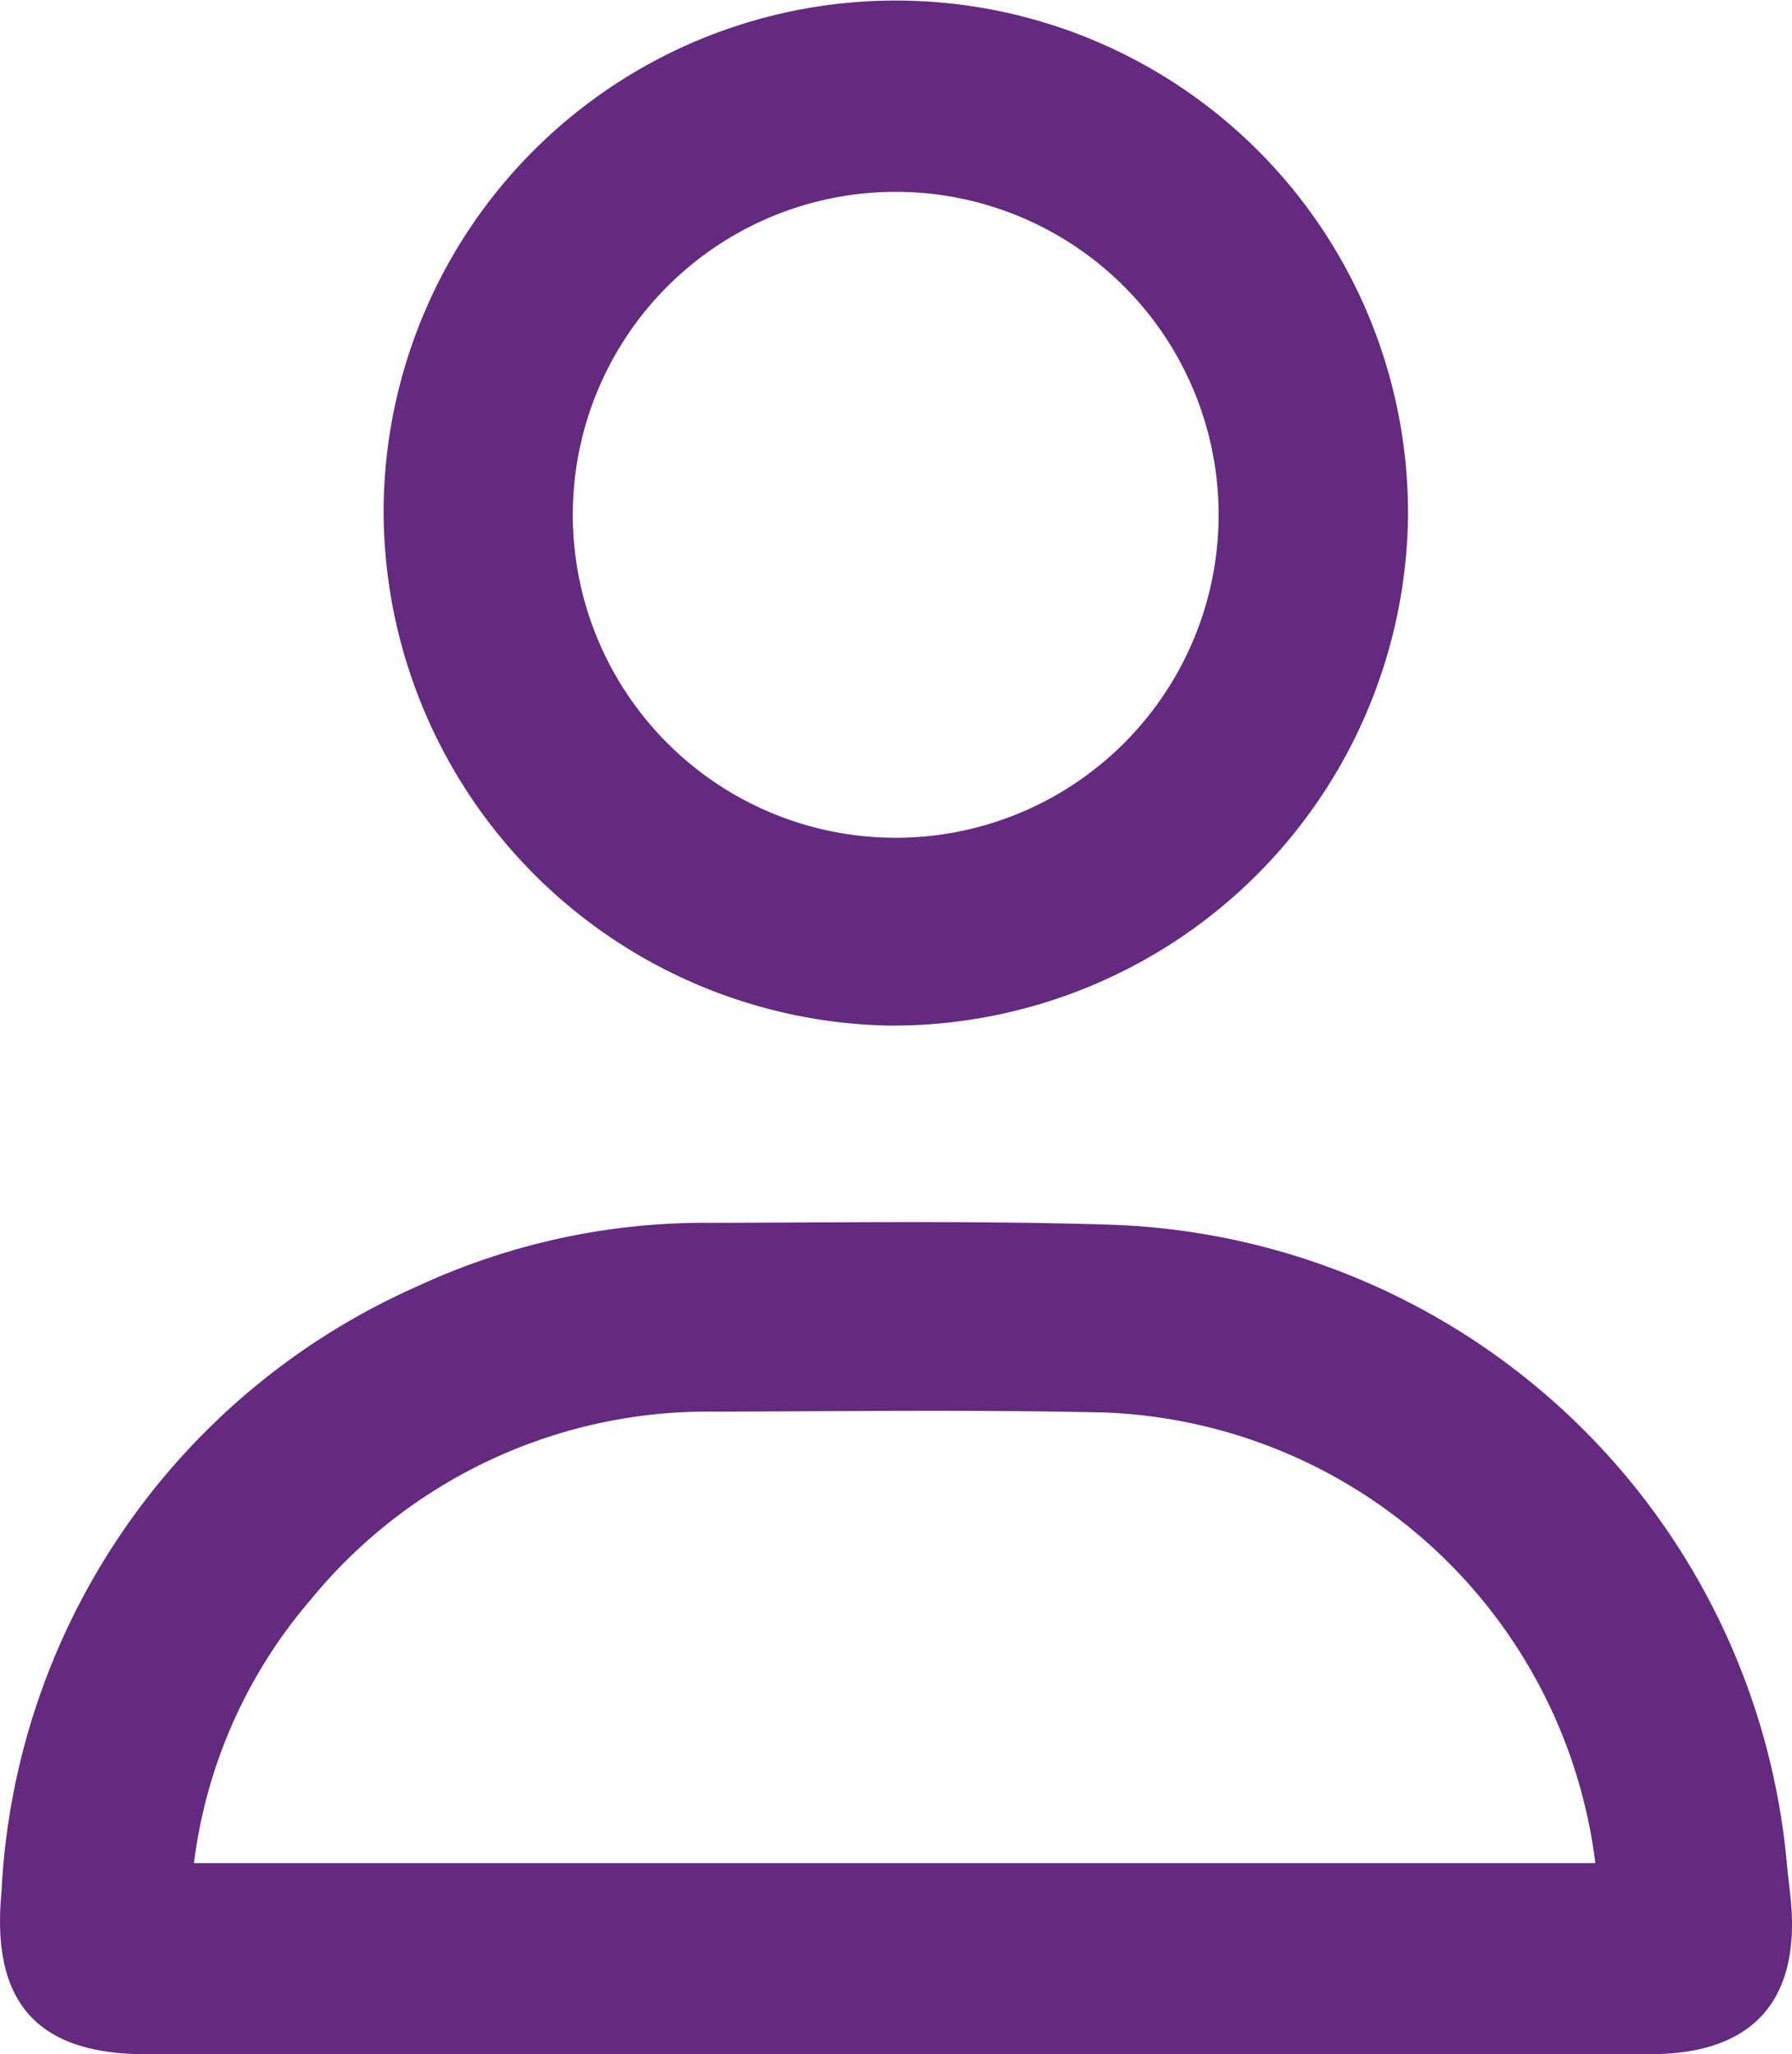 <svg xmlns="http://www.w3.org/2000/svg" xmlns:xlink="http://www.w3.org/1999/xlink" width="34.535" height="39.582" viewBox="0 0 34.535 39.582">
  <defs>
    <clipPath id="clip-path">
      <rect id="Rectangle_107" data-name="Rectangle 107" width="34.535" height="39.582" fill="none"/>
    </clipPath>
  </defs>
  <g id="Group_25" data-name="Group 25" transform="translate(0)">
    <g id="Group_24" data-name="Group 24" transform="translate(0)" clip-path="url(#clip-path)">
      <path id="Path_10" data-name="Path 10" d="M17.227,158.156q-7.21,0-14.419,0c-2.106,0-2.978-1.012-2.78-3.114A13.481,13.481,0,0,1,8.05,143.357a13.139,13.139,0,0,1,5.667-1.22c2.581-.006,5.165-.045,7.744.038A13.54,13.54,0,0,1,34.434,154.46c.02.219.047.437.071.656.214,1.989-.708,3.038-2.693,3.039q-7.292.006-14.584,0m13.517-3.681a9.911,9.911,0,0,0-9.468-8.683c-2.5-.055-5-.023-7.5-.016a9.888,9.888,0,0,0-7.8,3.636,9.605,9.605,0,0,0-2.239,5.063Z" transform="translate(0 -118.575)" fill="#642a7f"/>
      <path id="Path_11" data-name="Path 11" d="M54.361,19.761a9.932,9.932,0,0,1-9.753-10A9.871,9.871,0,1,1,64.349,10a9.936,9.936,0,0,1-9.988,9.761M60.7,9.915a6.223,6.223,0,0,0-12.445-.108A6.223,6.223,0,1,0,60.7,9.915" transform="translate(-37.215 0.001)" fill="#642a7f"/>
    </g>
  </g>
</svg>
